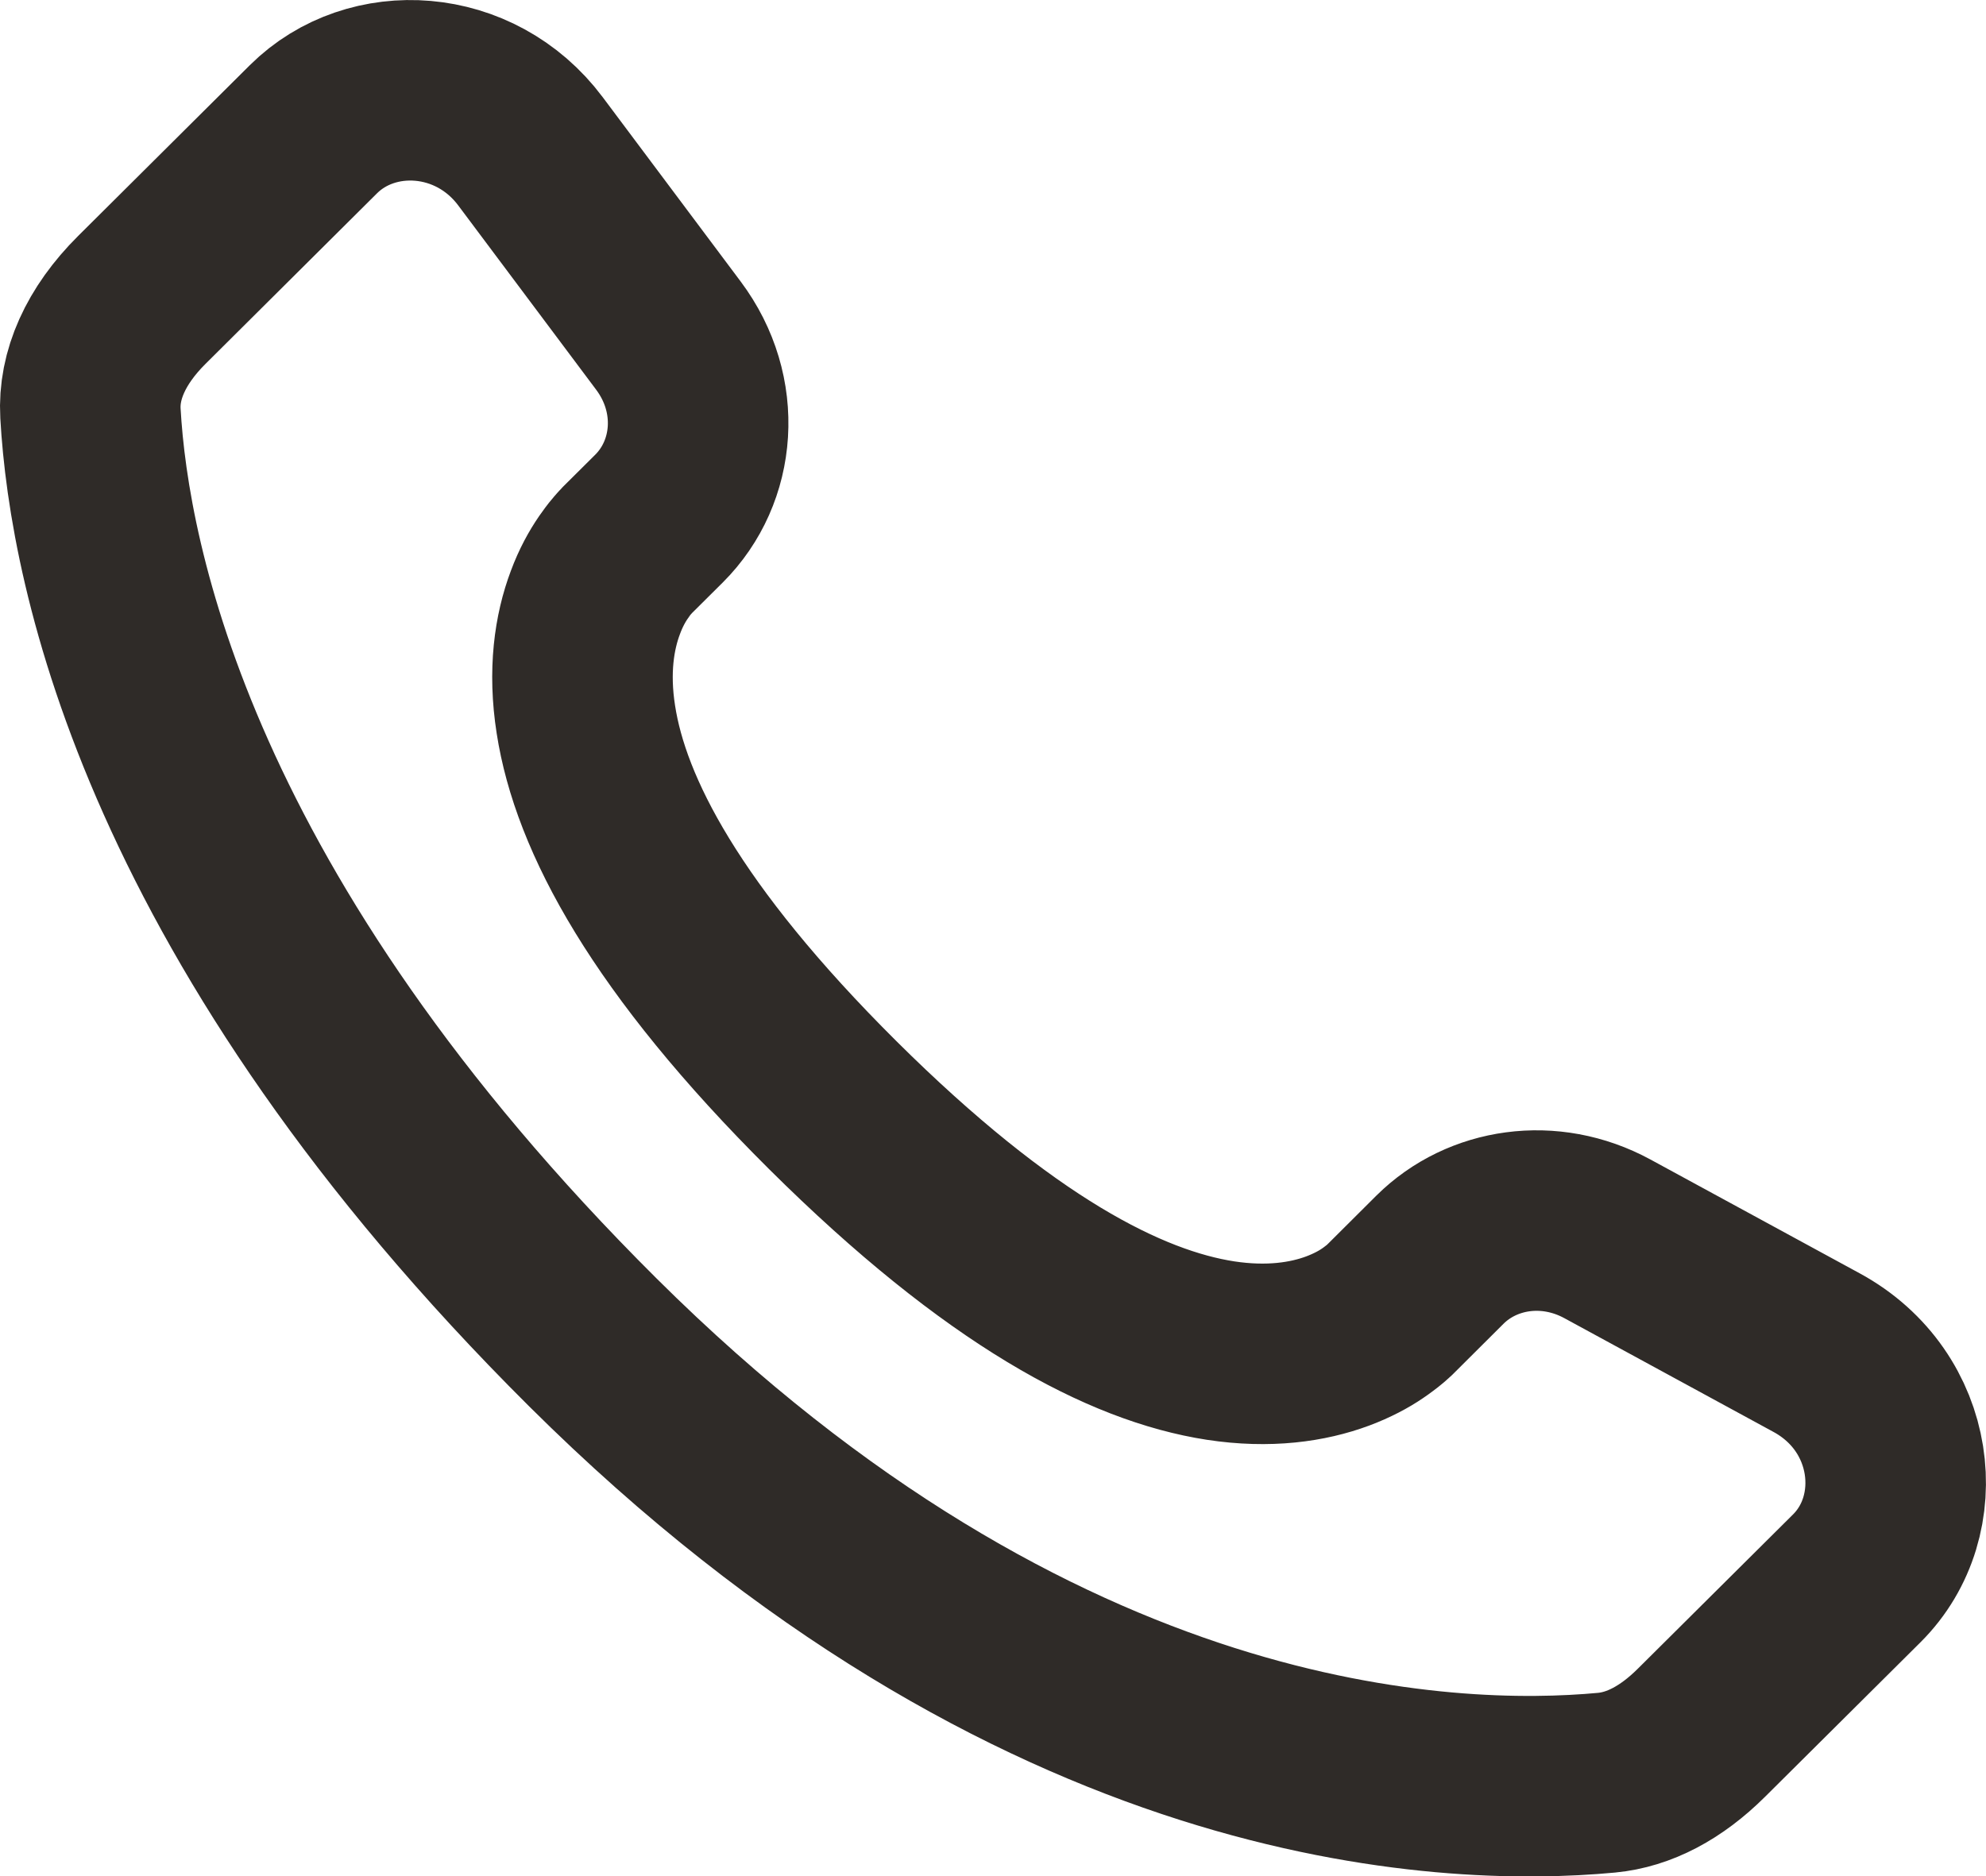 <?xml version="1.0" encoding="UTF-8"?>
<svg id="Layer_2" xmlns="http://www.w3.org/2000/svg" viewBox="0 0 110 103.95">
  <defs>
    <style>
      .cls-1 {
        fill: none;
        stroke: #2f2b28;
        stroke-linecap: round;
        stroke-linejoin: round;
        stroke-width: 10px;
      }
    </style>
  </defs>
  <g id="Layer_2-2" data-name="Layer_2">
    <path class="cls-1" d="M94.23,96c-1.67,1.66-3.45,2.59-5.25,2.76-8.79.82-31.52.09-56.14-24.39C9.38,51.03,5.49,31.41,5.01,22.9c-.12-2.1.84-4.29,2.84-6.28l9.51-9.46c3.22-3.2,8.95-2.88,12.02,1.22l7.64,10.21h0c2.45,3.27,2.08,7.55-.52,10.14l-1.74,1.73s0,0,0,0c0,0,0,0,0,0,0,0-.01.01-.02.02-.01.01-.03.03-.04.04-.03.03-.05.06-.08.09-.06.06-.12.14-.19.22-.14.16-.29.37-.46.61-.33.48-.69,1.12-.99,1.93-.62,1.64-.95,3.81-.53,6.49.81,5.24,4.43,12.17,13.68,21.37,9.26,9.2,16.22,12.78,21.47,13.59,2.68.41,4.85.08,6.49-.53.8-.3,1.45-.65,1.93-.98.24-.16.44-.32.61-.45.08-.07.16-.13.22-.19.03-.03.06-.06.09-.08.01-.01.03-.03.04-.04,0,0,.01-.01.02-.02,0,0,0,0,0,0,0,0,0,0,0,0l2.76-2.75c2.33-2.31,6.07-2.89,9.27-1.15l11.58,6.3c4.96,2.69,5.73,9.03,2.23,12.51l-8.61,8.56Z"/>
  </g>
</svg>